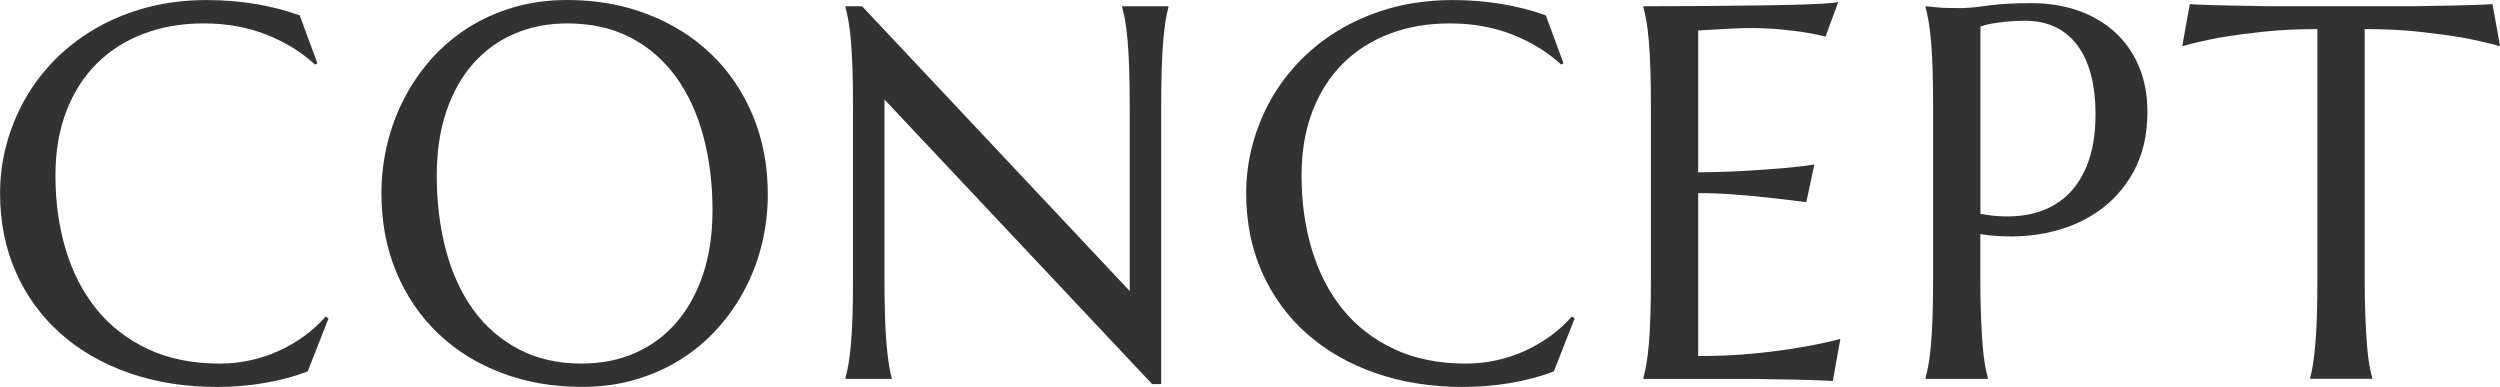<?xml version="1.0" encoding="UTF-8"?><svg id="_レイヤー_2" xmlns="http://www.w3.org/2000/svg" viewBox="0 0 493.29 76.34"><defs><style>.cls-1{fill:#323232;stroke-width:0px;}</style></defs><g id="_メイン"><path class="cls-1" d="M62.6,12.51l-.46.21c-2.67-2.46-5.87-4.43-9.61-5.9-3.74-1.47-7.85-2.2-12.33-2.2s-8.25.68-11.84,2.03c-3.59,1.35-6.67,3.31-9.25,5.87-2.58,2.56-4.59,5.71-6.02,9.43-1.44,3.73-2.15,7.96-2.15,12.71,0,5.23.68,10.11,2.05,14.64,1.37,4.53,3.4,8.45,6.1,11.77,2.7,3.32,6.08,5.92,10.13,7.82,4.05,1.9,8.77,2.85,14.18,2.85,1.95,0,3.9-.21,5.84-.62s3.82-1.02,5.61-1.82c1.79-.8,3.49-1.78,5.08-2.92,1.59-1.14,3.03-2.45,4.33-3.92l.56.36-4.1,10.46c-2.56.99-5.39,1.75-8.49,2.28-3.09.53-6.21.79-9.36.79-6.32,0-12.11-.91-17.35-2.74-5.25-1.83-9.76-4.42-13.54-7.77-3.78-3.35-6.72-7.37-8.82-12.07-2.1-4.7-3.15-9.92-3.15-15.66,0-3.25.42-6.44,1.26-9.59.84-3.14,2.06-6.13,3.67-8.97,1.61-2.84,3.59-5.44,5.95-7.82,2.36-2.38,5.05-4.43,8.08-6.18,3.02-1.74,6.36-3.1,10-4.08,3.64-.97,7.58-1.46,11.82-1.46,6.6,0,12.71,1.01,18.35,3.02l3.49,9.48Z"/><path class="cls-1" d="M111.92,0c5.71,0,10.98.93,15.82,2.79,4.84,1.86,9.01,4.48,12.54,7.84,3.52,3.37,6.27,7.41,8.25,12.13,1.98,4.72,2.97,9.93,2.97,15.64,0,3.25-.38,6.44-1.13,9.59-.75,3.15-1.85,6.12-3.31,8.92-1.45,2.8-3.24,5.39-5.36,7.77-2.12,2.38-4.54,4.43-7.25,6.15-2.72,1.73-5.72,3.08-9,4.05s-6.82,1.46-10.61,1.46c-5.71,0-10.98-.91-15.82-2.74-4.84-1.83-9.02-4.42-12.54-7.77-3.52-3.35-6.27-7.37-8.25-12.07-1.98-4.7-2.97-9.92-2.97-15.66,0-3.25.38-6.44,1.13-9.59.75-3.14,1.85-6.13,3.31-8.97,1.45-2.84,3.23-5.44,5.33-7.82,2.1-2.38,4.51-4.43,7.23-6.18,2.72-1.74,5.72-3.1,9.02-4.08,3.3-.97,6.84-1.46,10.64-1.46ZM114.84,71.73c3.79,0,7.26-.68,10.41-2.05,3.14-1.37,5.85-3.35,8.13-5.95,2.27-2.6,4.04-5.77,5.31-9.51,1.26-3.74,1.9-7.99,1.9-12.74,0-5.26-.61-10.14-1.82-14.64-1.21-4.49-3.02-8.39-5.41-11.69-2.39-3.3-5.38-5.88-8.95-7.74-3.57-1.86-7.73-2.79-12.48-2.79-3.79,0-7.26.68-10.41,2.03-3.15,1.35-5.85,3.31-8.13,5.87-2.27,2.56-4.04,5.71-5.31,9.43-1.27,3.73-1.9,7.96-1.9,12.71,0,5.23.6,10.11,1.79,14.64,1.2,4.53,2.99,8.45,5.38,11.77,2.39,3.32,5.38,5.92,8.97,7.82s7.76,2.85,12.51,2.85Z"/><path class="cls-1" d="M170.1,1.23l52.81,56.19V21.33c0-2.9-.03-5.44-.1-7.61-.07-2.17-.17-4.05-.31-5.64-.14-1.59-.3-2.91-.49-3.97-.19-1.06-.38-1.95-.59-2.67v-.21h9.13v.21c-.21.72-.39,1.61-.56,2.67-.17,1.06-.33,2.38-.46,3.97-.14,1.59-.24,3.47-.31,5.64-.07,2.17-.1,4.71-.1,7.61v54.45h-1.79l-52.81-56.14v35.07c0,2.91.03,5.44.1,7.61.07,2.17.17,4.04.31,5.61.14,1.57.29,2.89.46,3.95.17,1.06.36,1.95.56,2.67v.21h-9.13v-.21c.21-.72.4-1.61.59-2.67.19-1.06.35-2.38.49-3.95.14-1.57.24-3.44.31-5.61.07-2.17.1-4.71.1-7.61V21.33c0-2.9-.03-5.44-.1-7.61-.07-2.17-.17-4.05-.31-5.64-.14-1.59-.3-2.91-.49-3.97-.19-1.06-.38-1.95-.59-2.67v-.21h3.28Z"/><path class="cls-1" d="M308.48,12.51l-.46.21c-2.67-2.46-5.87-4.43-9.61-5.9-3.74-1.47-7.85-2.2-12.33-2.2s-8.25.68-11.84,2.03c-3.59,1.35-6.67,3.31-9.25,5.87-2.58,2.56-4.59,5.71-6.02,9.43-1.44,3.73-2.15,7.96-2.15,12.71,0,5.23.68,10.11,2.05,14.64,1.37,4.53,3.4,8.45,6.1,11.77,2.7,3.32,6.08,5.92,10.13,7.82,4.05,1.9,8.77,2.85,14.18,2.85,1.95,0,3.9-.21,5.84-.62s3.82-1.02,5.61-1.82c1.79-.8,3.49-1.78,5.08-2.92,1.59-1.14,3.03-2.45,4.33-3.92l.56.36-4.1,10.46c-2.56.99-5.39,1.75-8.49,2.28-3.09.53-6.21.79-9.36.79-6.32,0-12.11-.91-17.35-2.74-5.25-1.83-9.76-4.42-13.54-7.77-3.78-3.35-6.72-7.37-8.82-12.07-2.1-4.7-3.15-9.92-3.15-15.66,0-3.25.42-6.44,1.26-9.59.84-3.14,2.06-6.13,3.67-8.97,1.61-2.84,3.59-5.44,5.95-7.82,2.36-2.38,5.05-4.43,8.08-6.18,3.02-1.74,6.36-3.1,10-4.08,3.64-.97,7.58-1.46,11.82-1.46,6.6,0,12.71,1.01,18.35,3.02l3.49,9.48Z"/><path class="cls-1" d="M337,1.18c4.22-.03,8.09-.08,11.61-.13,3.52-.05,6.53-.13,9.02-.23,2.49-.1,4.19-.24,5.08-.41l-2.51,6.82c-1.13-.31-2.44-.58-3.95-.82-1.3-.21-2.88-.4-4.74-.59-1.86-.19-4.01-.28-6.43-.28-.82,0-1.8.03-2.95.08-1.15.05-2.25.11-3.31.18-1.23.07-2.48.14-3.74.21v27.99c3.52-.03,6.7-.14,9.54-.31,2.84-.17,5.25-.34,7.23-.51,2.32-.21,4.37-.44,6.15-.72l-1.59,7.43c-2.36-.31-4.77-.6-7.23-.87-2.12-.24-4.43-.45-6.92-.64-2.5-.19-4.89-.28-7.18-.28v32.15c4.03,0,7.74-.17,11.13-.51,3.38-.34,6.34-.73,8.87-1.18,2.94-.48,5.62-1.04,8.05-1.69l-1.49,8.31c-.41-.03-1.03-.07-1.85-.1-.82-.03-1.74-.07-2.74-.1-1.01-.03-2.07-.06-3.18-.08-1.11-.02-2.16-.03-3.15-.05-.99-.02-1.87-.03-2.64-.05-.77-.02-1.33-.03-1.67-.03h-22.15v-.21c.21-.72.4-1.61.59-2.67.19-1.06.35-2.38.49-3.95.14-1.57.24-3.44.31-5.61.07-2.17.1-4.71.1-7.61V21.33c0-2.9-.03-5.44-.1-7.61-.07-2.17-.17-4.05-.31-5.64-.14-1.59-.3-2.91-.49-3.97-.19-1.06-.38-1.95-.59-2.67v-.21c4.27,0,8.52-.02,12.74-.05Z"/><path class="cls-1" d="M379.94,1.23c.68.07,1.4.14,2.15.21.65.07,1.38.11,2.18.13.8.02,1.63.03,2.49.03,1.33,0,3.14-.16,5.41-.49,2.27-.32,5.17-.49,8.69-.49,3.28,0,6.31.48,9.1,1.44,2.79.96,5.2,2.36,7.25,4.2s3.65,4.09,4.79,6.74c1.14,2.65,1.72,5.67,1.72,9.05,0,4.55-.91,8.48-2.72,11.79-1.81,3.32-4.24,6-7.28,8.05-3.04,2.05-6.55,3.44-10.51,4.18-3.97.74-8.12.78-12.46.13v8.51c0,2.91.04,5.44.13,7.61.08,2.17.19,4.04.31,5.61.12,1.57.27,2.89.46,3.95.19,1.06.38,1.95.59,2.67v.21h-12.3v-.21c.21-.72.4-1.61.59-2.67.19-1.06.35-2.38.49-3.95.14-1.57.24-3.44.31-5.61.07-2.17.1-4.71.1-7.61V21.33c0-2.9-.03-5.44-.1-7.61-.07-2.17-.17-4.05-.31-5.64-.14-1.59-.3-2.91-.49-3.97-.19-1.06-.38-1.95-.59-2.67v-.21ZM390.76,42.19c3.35.62,6.42.68,9.2.18,2.79-.5,5.18-1.55,7.18-3.18,2-1.62,3.55-3.82,4.67-6.59,1.11-2.77,1.67-6.15,1.67-10.15,0-2.77-.29-5.29-.87-7.56-.58-2.27-1.44-4.2-2.59-5.79-1.15-1.59-2.59-2.82-4.33-3.69s-3.78-1.31-6.1-1.31c-1.47,0-2.75.06-3.85.18-1.09.12-2.02.25-2.77.38-.89.17-1.62.36-2.2.56v36.97Z"/><path class="cls-1" d="M457.25,5.74c-4.03,0-7.67.18-10.92.54-3.25.36-6.05.74-8.41,1.15-2.73.51-5.18,1.08-7.33,1.69l1.49-8.31c.41.03,1.03.07,1.85.1.82.03,1.73.07,2.74.1,1.01.03,2.07.06,3.18.08,1.11.02,2.16.03,3.15.05.99.02,1.87.03,2.64.05.77.02,1.32.03,1.67.03h29.27c.34,0,.9,0,1.67-.03.77-.02,1.65-.03,2.64-.05.99-.02,2.04-.03,3.15-.05,1.11-.02,2.17-.04,3.18-.08,1.01-.03,1.92-.07,2.74-.1.82-.03,1.44-.07,1.85-.1l1.49,8.31c-2.19-.62-4.65-1.18-7.38-1.69-2.36-.41-5.16-.79-8.41-1.15-3.25-.36-6.89-.54-10.92-.54v48.96c0,2.91.04,5.44.13,7.61.08,2.17.19,4.04.31,5.61.12,1.57.27,2.89.46,3.95.19,1.06.38,1.95.59,2.67v.21h-12.25v-.21c.21-.72.39-1.61.56-2.67.17-1.06.32-2.38.46-3.95.14-1.57.24-3.44.31-5.61.07-2.17.1-4.71.1-7.61V5.74Z"/></g></svg>